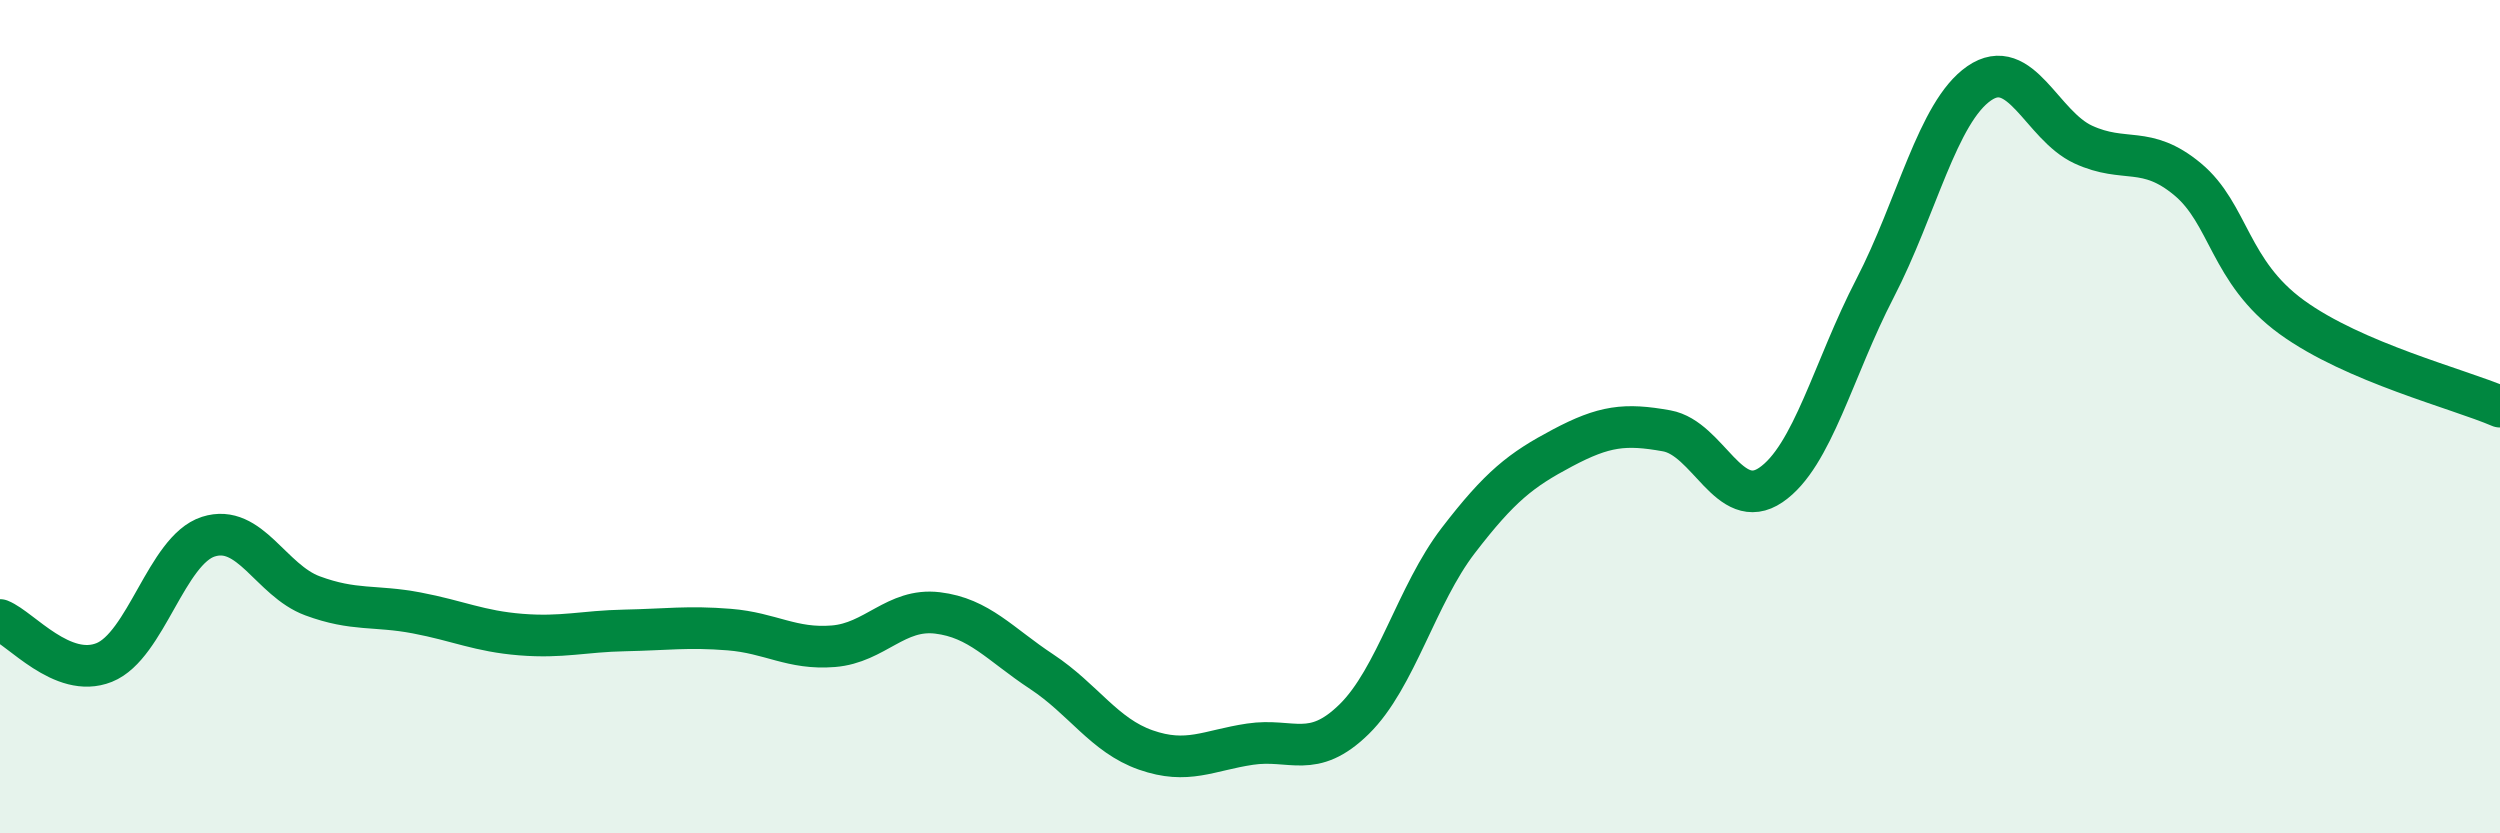 
    <svg width="60" height="20" viewBox="0 0 60 20" xmlns="http://www.w3.org/2000/svg">
      <path
        d="M 0,14.88 C 0.5,15.08 1.5,16.3 2.5,15.9 C 3.5,15.5 4,13.2 5,12.88 C 6,12.56 6.5,13.93 7.5,14.3 C 8.5,14.67 9,14.52 10,14.71 C 11,14.9 11.5,15.15 12.5,15.23 C 13.5,15.31 14,15.15 15,15.13 C 16,15.11 16.5,15.03 17.5,15.11 C 18.5,15.19 19,15.59 20,15.51 C 21,15.43 21.5,14.59 22.5,14.71 C 23.5,14.83 24,15.46 25,16.12 C 26,16.78 26.5,17.65 27.5,18 C 28.5,18.35 29,18.01 30,17.86 C 31,17.71 31.5,18.24 32.5,17.26 C 33.5,16.28 34,14.27 35,12.97 C 36,11.67 36.5,11.28 37.5,10.75 C 38.5,10.22 39,10.16 40,10.34 C 41,10.52 41.5,12.32 42.5,11.64 C 43.5,10.96 44,8.85 45,6.92 C 46,4.99 46.5,2.69 47.5,2 C 48.5,1.31 49,3.01 50,3.47 C 51,3.93 51.5,3.47 52.5,4.3 C 53.5,5.13 53.5,6.52 55,7.61 C 56.5,8.7 59,9.33 60,9.76L60 20L0 20Z"
        fill="#008740"
        opacity="0.1"
        stroke-linecap="round"
        stroke-linejoin="round"
      />
      <path
        d="M 0,14.88 C 0.5,15.08 1.5,16.3 2.5,15.9 C 3.5,15.5 4,13.2 5,12.88 C 6,12.56 6.5,13.93 7.5,14.3 C 8.5,14.67 9,14.52 10,14.71 C 11,14.9 11.5,15.15 12.5,15.23 C 13.5,15.31 14,15.15 15,15.13 C 16,15.11 16.5,15.03 17.5,15.11 C 18.5,15.19 19,15.59 20,15.51 C 21,15.43 21.5,14.59 22.5,14.71 C 23.5,14.83 24,15.46 25,16.12 C 26,16.78 26.5,17.65 27.5,18 C 28.5,18.35 29,18.01 30,17.86 C 31,17.71 31.5,18.24 32.5,17.26 C 33.5,16.28 34,14.27 35,12.97 C 36,11.67 36.5,11.28 37.5,10.75 C 38.5,10.22 39,10.16 40,10.34 C 41,10.52 41.5,12.32 42.5,11.64 C 43.5,10.96 44,8.85 45,6.92 C 46,4.99 46.5,2.69 47.5,2 C 48.5,1.31 49,3.01 50,3.47 C 51,3.93 51.5,3.47 52.5,4.3 C 53.5,5.13 53.5,6.52 55,7.61 C 56.5,8.7 59,9.33 60,9.76"
        stroke="#008740"
        stroke-width="1"
        fill="none"
        stroke-linecap="round"
        stroke-linejoin="round"
      />
    </svg>
  